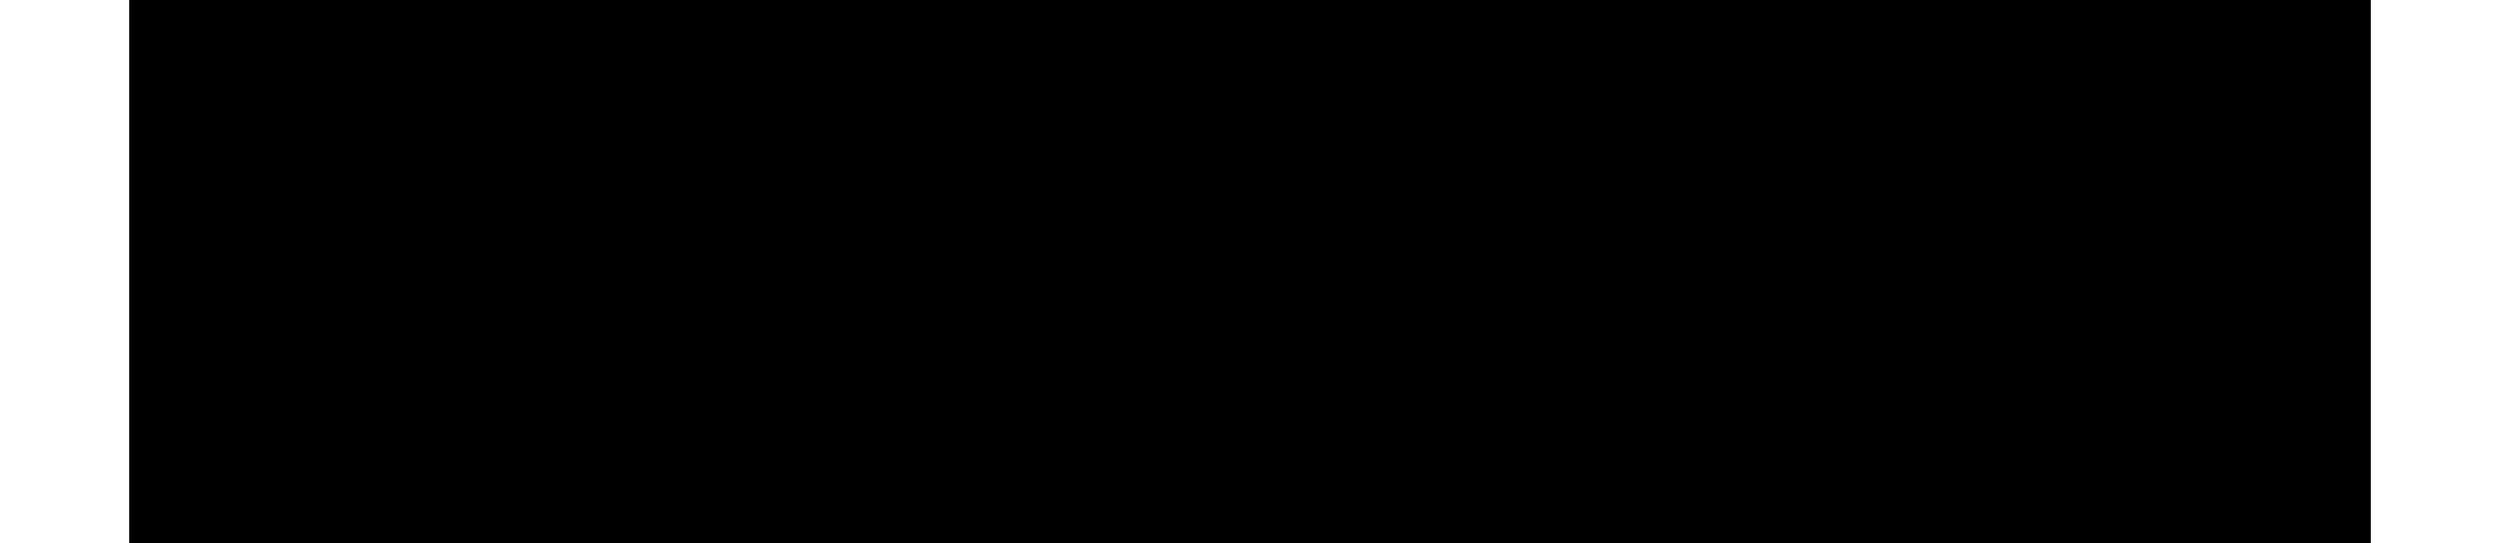 <?xml version="1.0" encoding="UTF-8"?>
<!DOCTYPE svg PUBLIC '-//W3C//DTD SVG 1.0//EN'
          'http://www.w3.org/TR/2001/REC-SVG-20010904/DTD/svg10.dtd'>
<svg height="5" stroke="#000" stroke-linecap="square" stroke-miterlimit="10" viewBox="0 0 22.52 5.46" width="23" xmlns="http://www.w3.org/2000/svg" xmlns:xlink="http://www.w3.org/1999/xlink"
><defs
  ><clipPath id="a"
    ><path d="M0 0V5.46H22.52V0Z"
    /></clipPath
    ><clipPath clip-path="url(#a)" id="b"
    ><path d="M-1049.93 232.69h1303v-907h-1303Zm0 0"
    /></clipPath
  ></defs
  ><g
  ><g stroke-linecap="butt" stroke-miterlimit="4" stroke-width=".4"
    ><path clip-path="url(#b)" d="M0 3.85l1.02-.09v.08l.05.46.37.31.65-.12.5-.8-.06-.86-.38-.31-.46.03-.38.22-.98.06L1.15.1H3.83l-.19.96H1.86l-.24.83.2-.08.3-.06.86.13c.52.55.65.92.65 1.38l-.09.74c-.36.72-.62.99-.95 1.18l-.67.29c-.81 0-1.18-.15-1.48-.44L0 4.34Zm4.15-.22l.09-1.08C4.65 1.32 4.93.82 5.28.49L6.02 0c.87 0 1.23.16 1.5.47l.42.77c0 1.15-.1 1.73-.31 2.34L7.16 4.65c-.69.65-1.09.81-1.52.81l-.79-.16c-.56-.63-.7-1.08-.7-1.68Zm1.02.22l.05.49.3.29.52-.09c.36-.43.53-.9.69-1.6l.19-1.02-.05-.78-.31-.3-.49.09c-.36.43-.55.89-.7 1.54l-.2 1.02Zm3.2.51H9.4L9.2 5.37H8.17Zm2.42-2.05l.2-.93c.9-.4 1.6-.85 2.1-1.37h.64L12.6 5.37H11.54l.78-3.7c-.22.14-.47.27-.76.39l-.54.2Zm3.74 1.32l.09-1.08c.41-1.23.69-1.73 1.04-2.05L16.4 0c.87 0 1.23.16 1.5.47l.42.77c0 1.15-.1 1.73-.31 2.34l-.47 1.07c-.69.65-1.09.81-1.52.81l-.79-.16c-.56-.63-.7-1.08-.7-1.68Zm1.02.22l.04.49.31.29.52-.09c.35-.43.53-.9.69-1.6l.19-1.02-.05-.78-.31-.3-.49.09c-.36.43-.55.89-.7 1.54l-.2 1.02Zm3.13 0l1.02-.09v.08l.05.46.37.31.65-.12.51-.8-.06-.86-.38-.31-.47.03-.38.22-.98.06L19.83.1h2.69l-.2.96H20.55l-.25.83.2-.08.31-.06.85.13c.52.55.66.92.66 1.38l-.09.74c-.37.72-.63.99-.95 1.18l-.68.29c-.81 0-1.18-.15-1.47-.44l-.44-.69" fill-rule="evenodd" stroke="none"
    /></g
  ></g
></svg
>
